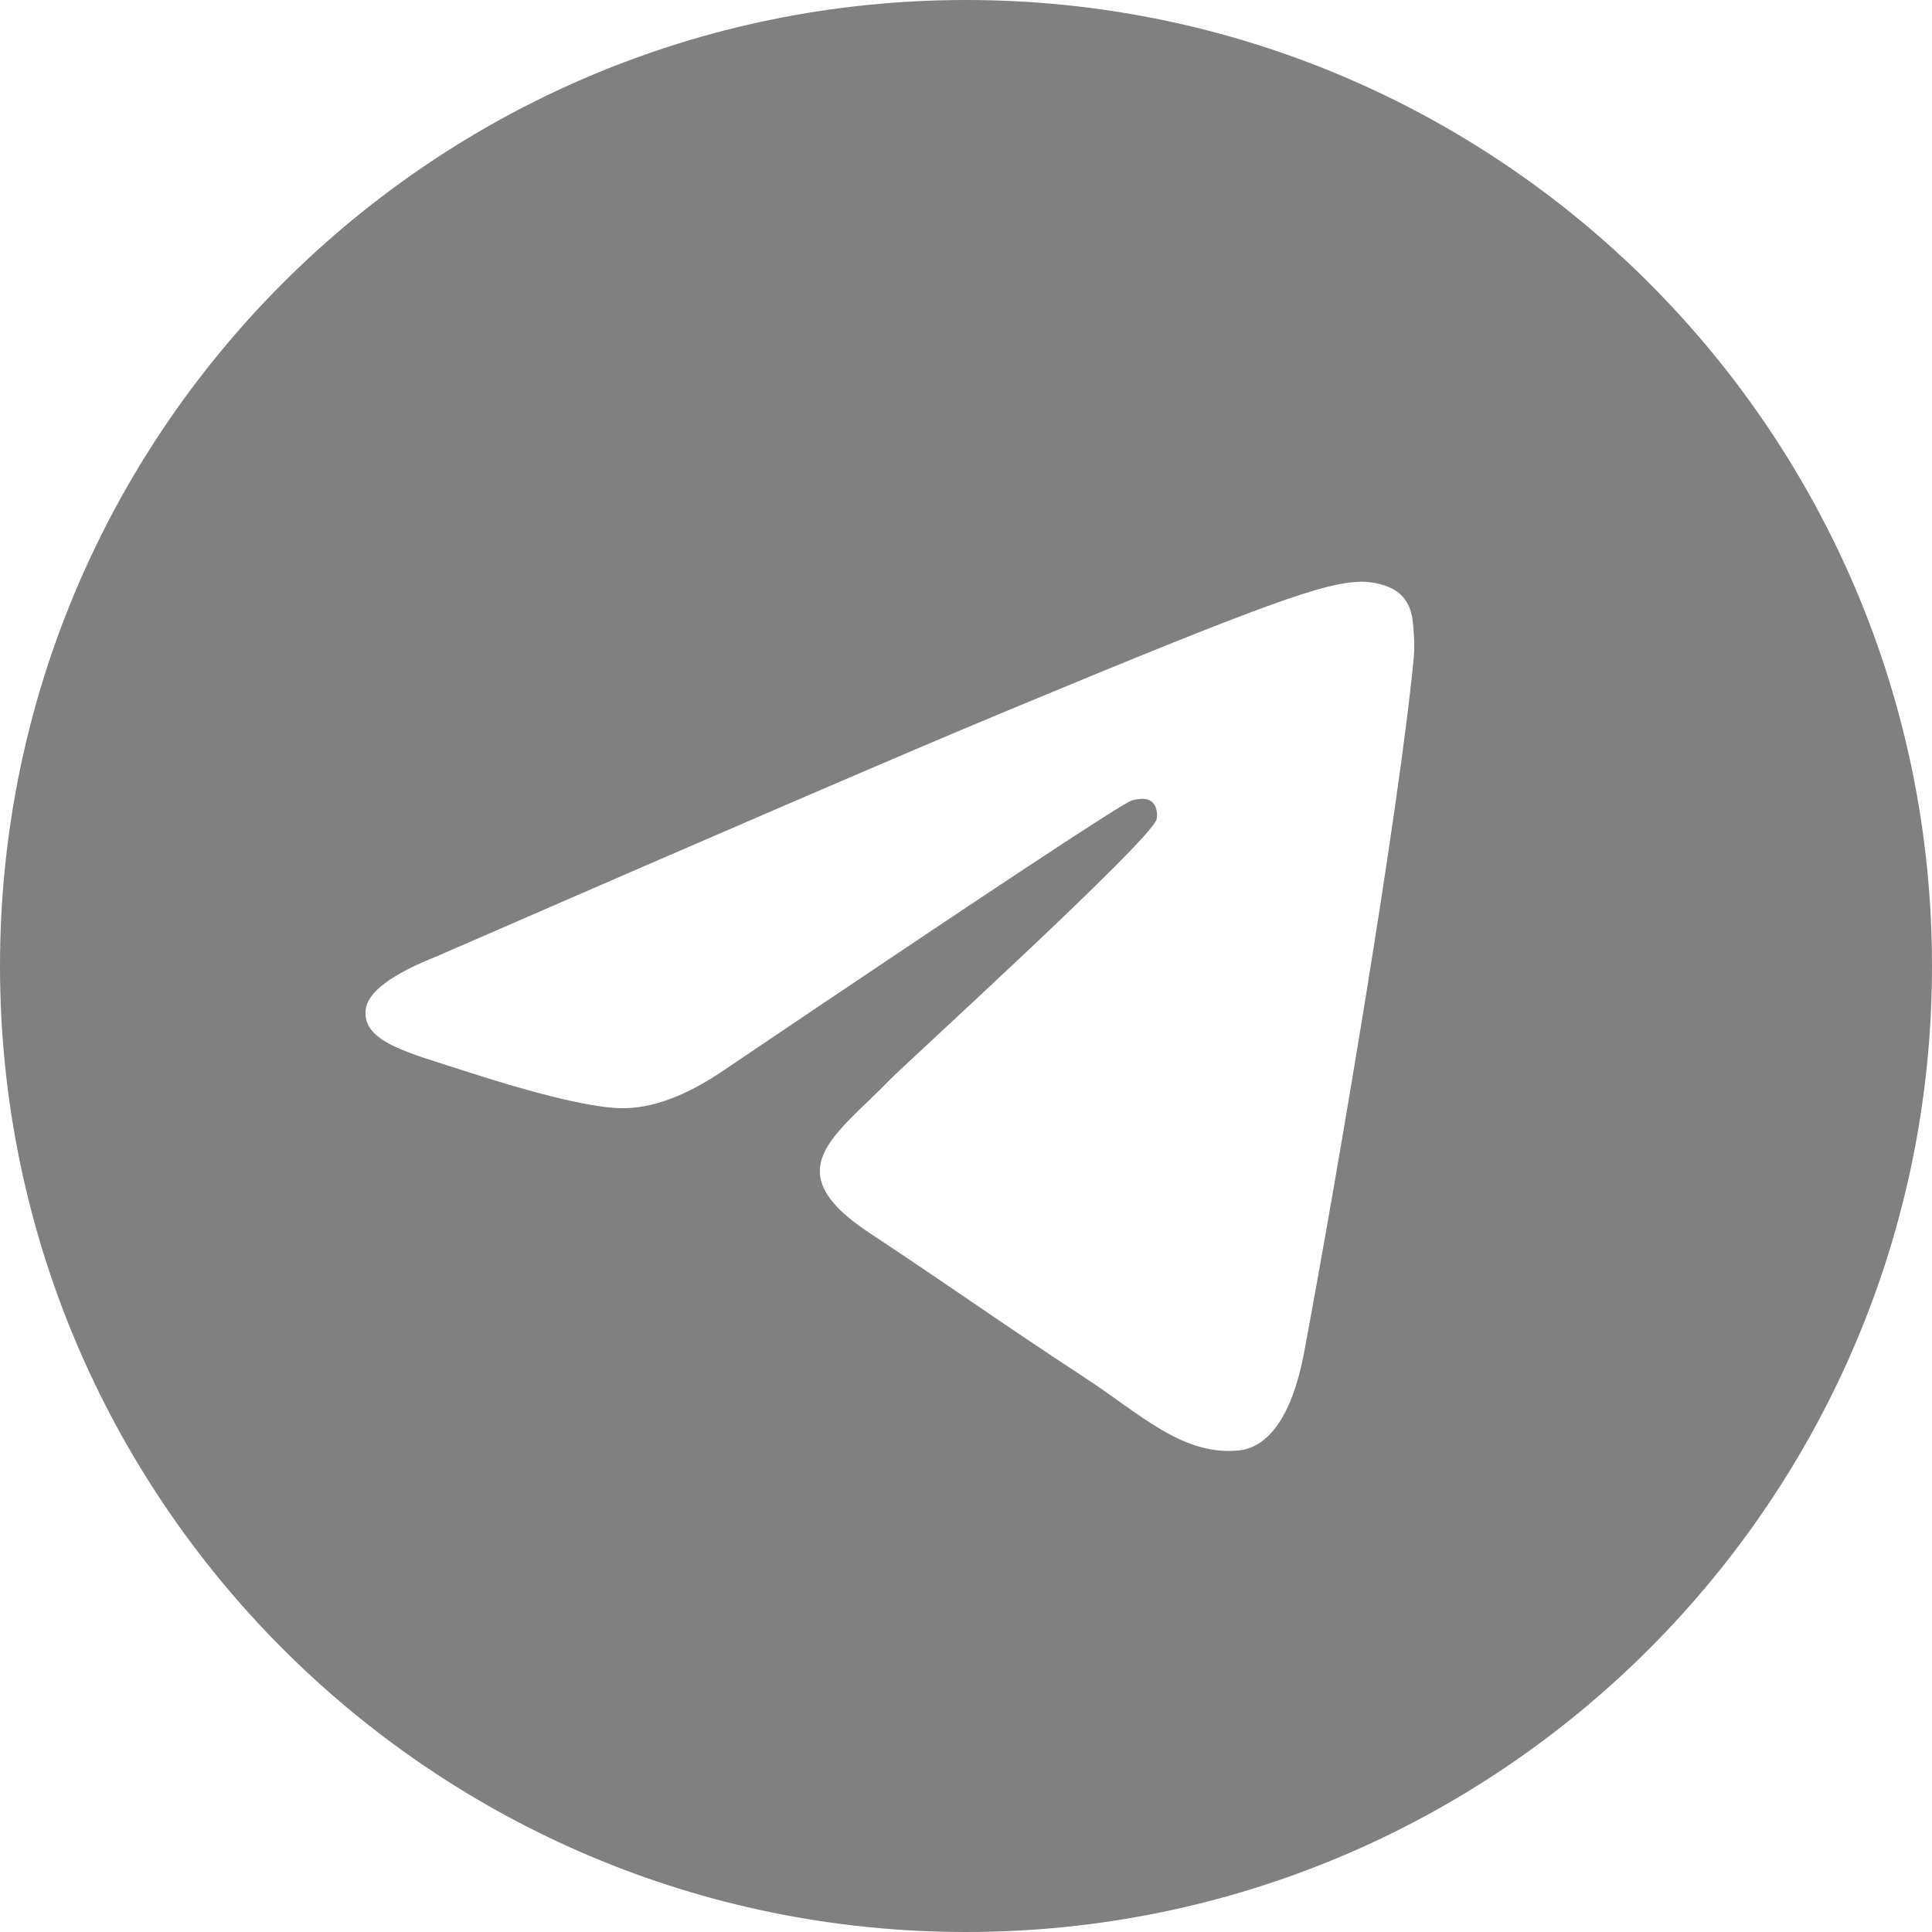 <?xml version="1.0" encoding="UTF-8"?> <svg xmlns="http://www.w3.org/2000/svg" width="29" height="29" viewBox="0 0 29 29" fill="none"> <path fill-rule="evenodd" clip-rule="evenodd" d="M14.5 0C6.493 0 0 6.493 0 14.5C0 22.507 6.493 29 14.5 29C22.507 29 29 22.507 29 14.5C29 6.493 22.507 0 14.5 0ZM21.222 9.86C21.005 12.154 20.059 17.716 19.578 20.285C19.375 21.373 18.975 21.735 18.586 21.773C17.745 21.852 17.104 21.216 16.289 20.683C15.013 19.848 14.291 19.326 13.053 18.508C11.62 17.565 12.548 17.046 13.366 16.199C13.581 15.976 17.29 12.603 17.362 12.296C17.371 12.258 17.38 12.116 17.296 12.041C17.212 11.965 17.087 11.992 16.997 12.012C16.869 12.041 14.831 13.389 10.881 16.054C10.301 16.452 9.779 16.646 9.309 16.634C8.79 16.623 7.795 16.341 7.056 16.101C6.148 15.805 5.426 15.648 5.49 15.15C5.522 14.889 5.881 14.622 6.569 14.349C10.797 12.508 13.616 11.293 15.025 10.707C19.053 9.031 19.888 8.741 20.433 8.732C20.552 8.729 20.822 8.761 20.996 8.9C21.141 9.019 21.184 9.178 21.202 9.292C21.216 9.405 21.24 9.66 21.222 9.86Z" fill="#808080"></path> </svg> 
